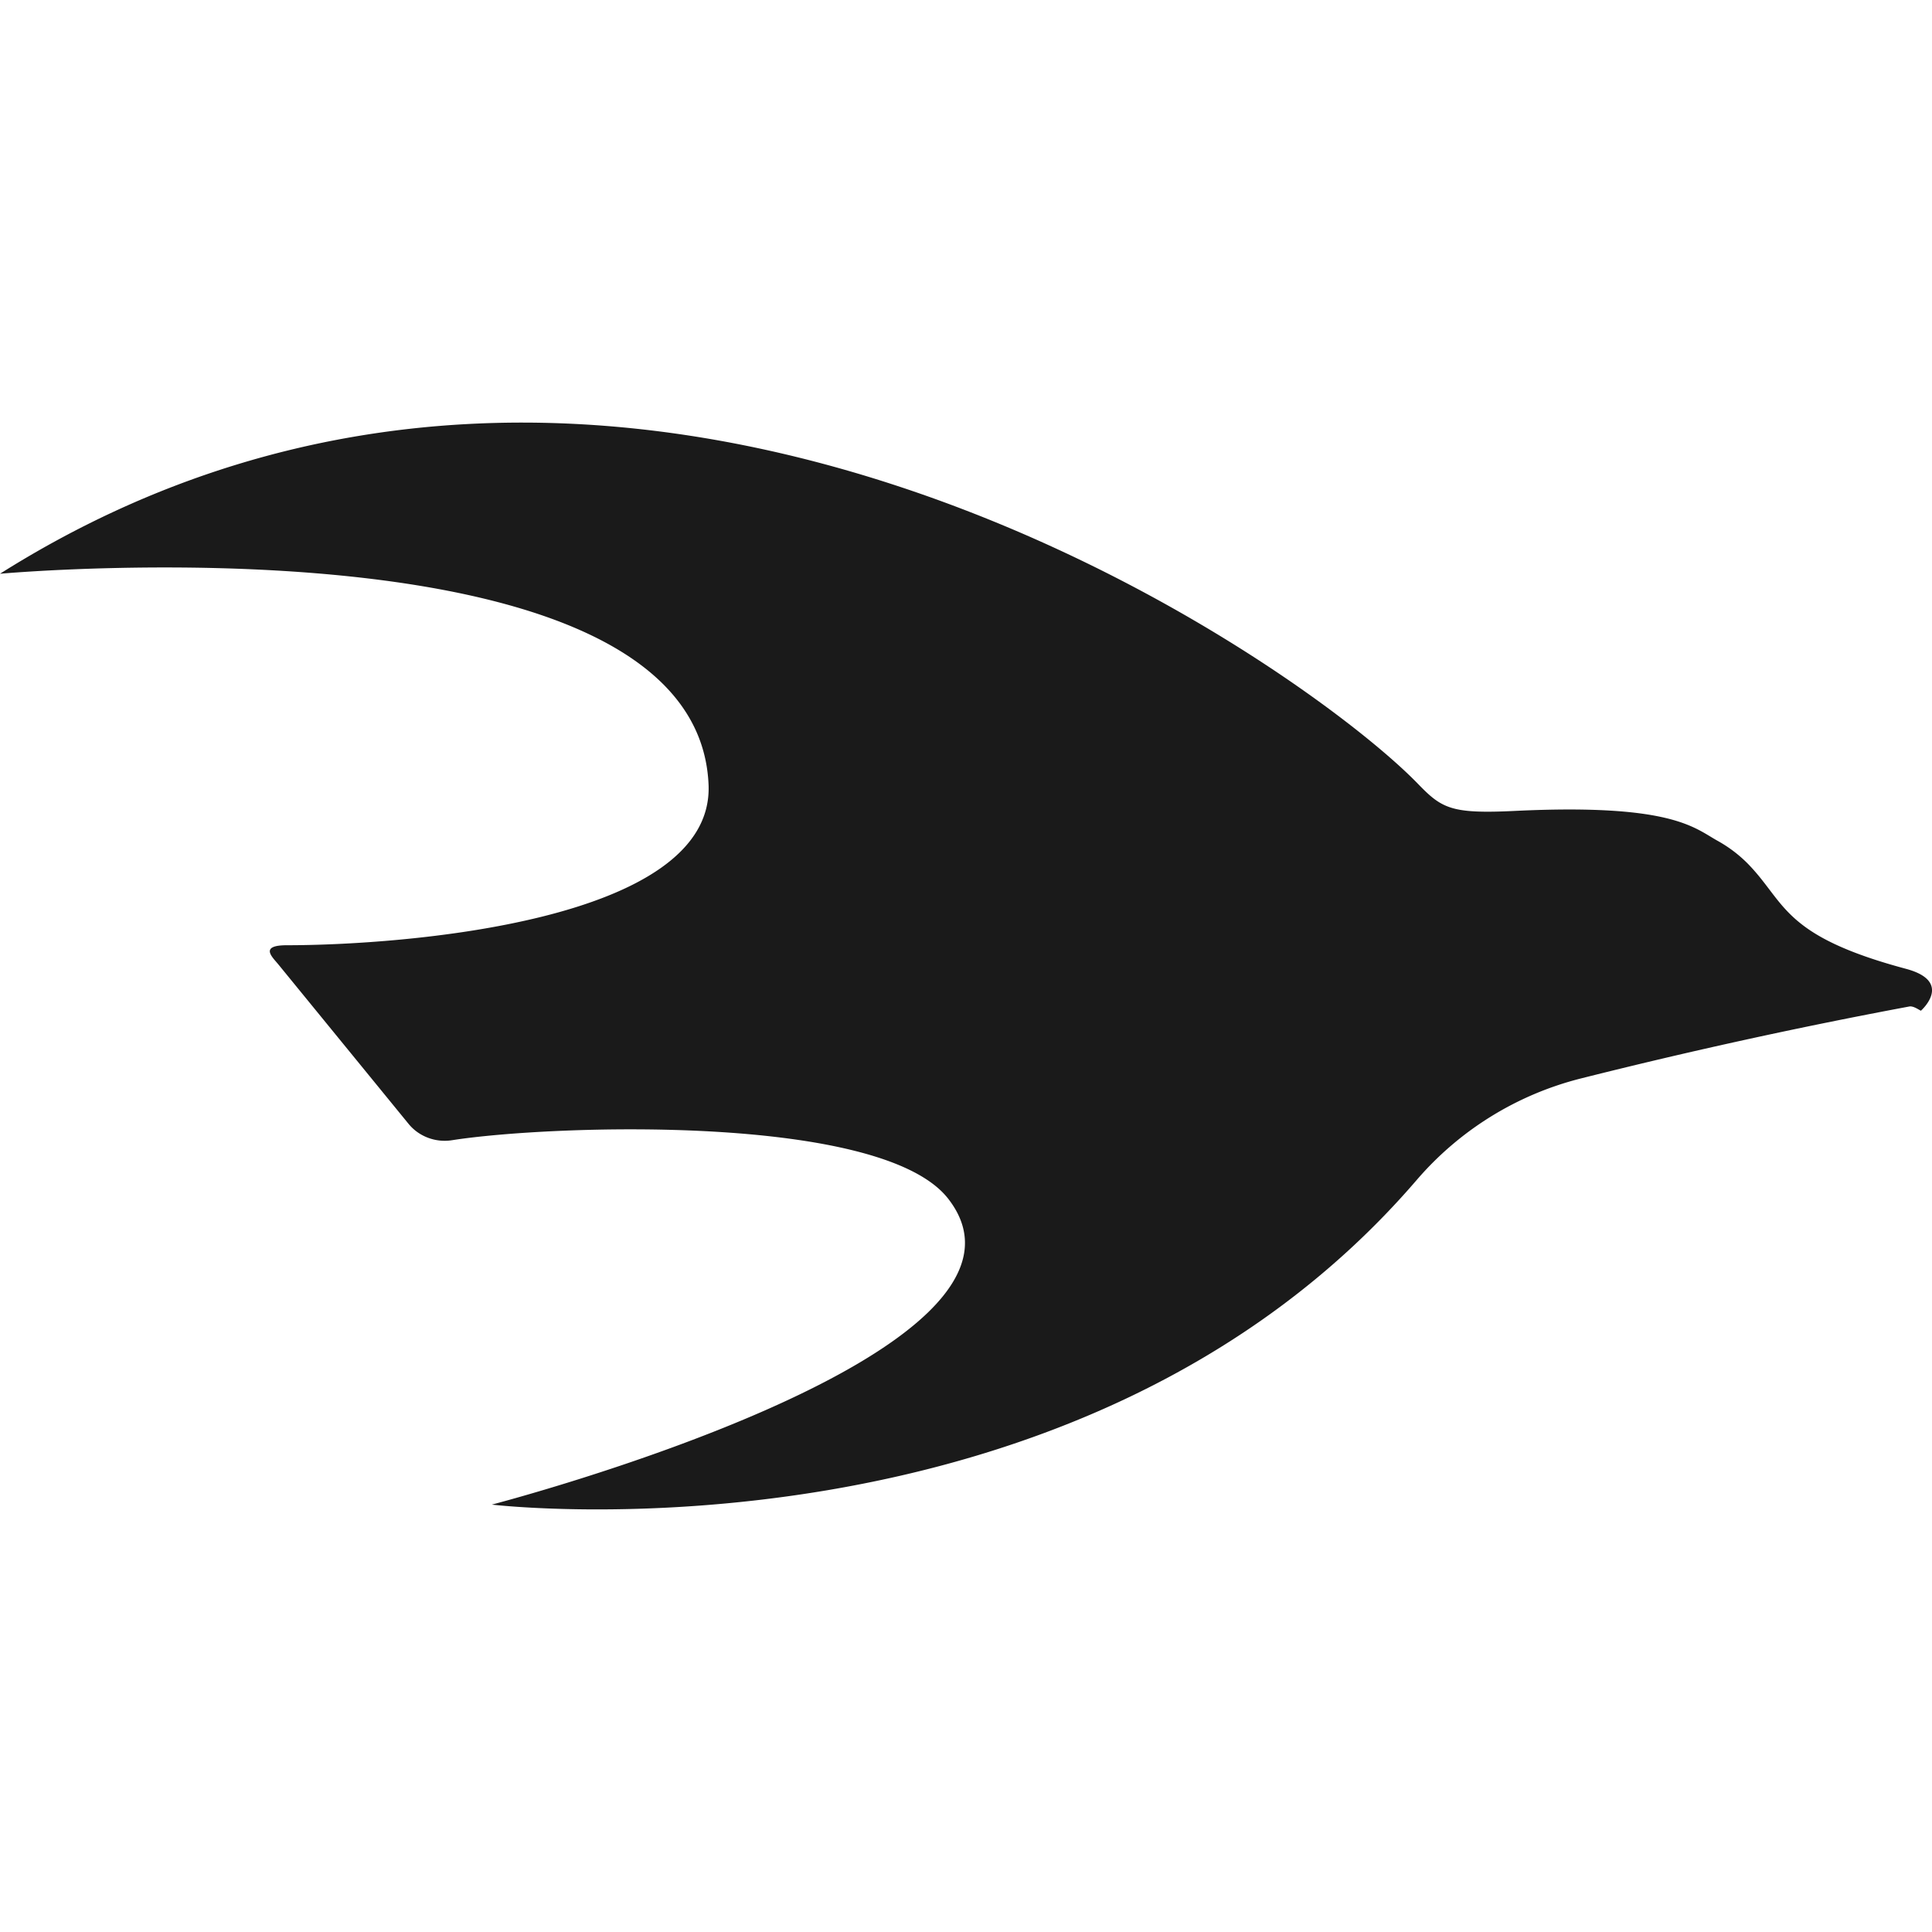 <svg xmlns="http://www.w3.org/2000/svg" width="32" height="32" fill="none"><path fill="#1A1A1A" d="M31.817 16.74s.546-.48-.247-.693c-2.058-.551-1.986-1.094-2.623-1.744a2.221 2.221 0 0 0-.508-.382c-.386-.217-.768-.613-3.343-.49-1.058.052-1.213-.038-1.61-.448C21.53 10.965 10.297 3.01 0 9.503c0 0 11.543-1.046 11.736 3.494.097 2.282-5.121 2.659-6.982 2.659-.463 0-.246.193-.145.316l2.16 2.645c.17.207.445.311.715.269 1.619-.255 7.108-.453 8.219.966 2.02 2.584-7.557 5.069-7.557 5.069s9.702 1.16 15.322-5.38a5.292 5.292 0 0 1 2.715-1.678 89.822 89.822 0 0 1 5.445-1.193c.073-.01.174.07.189.07z"/></svg>